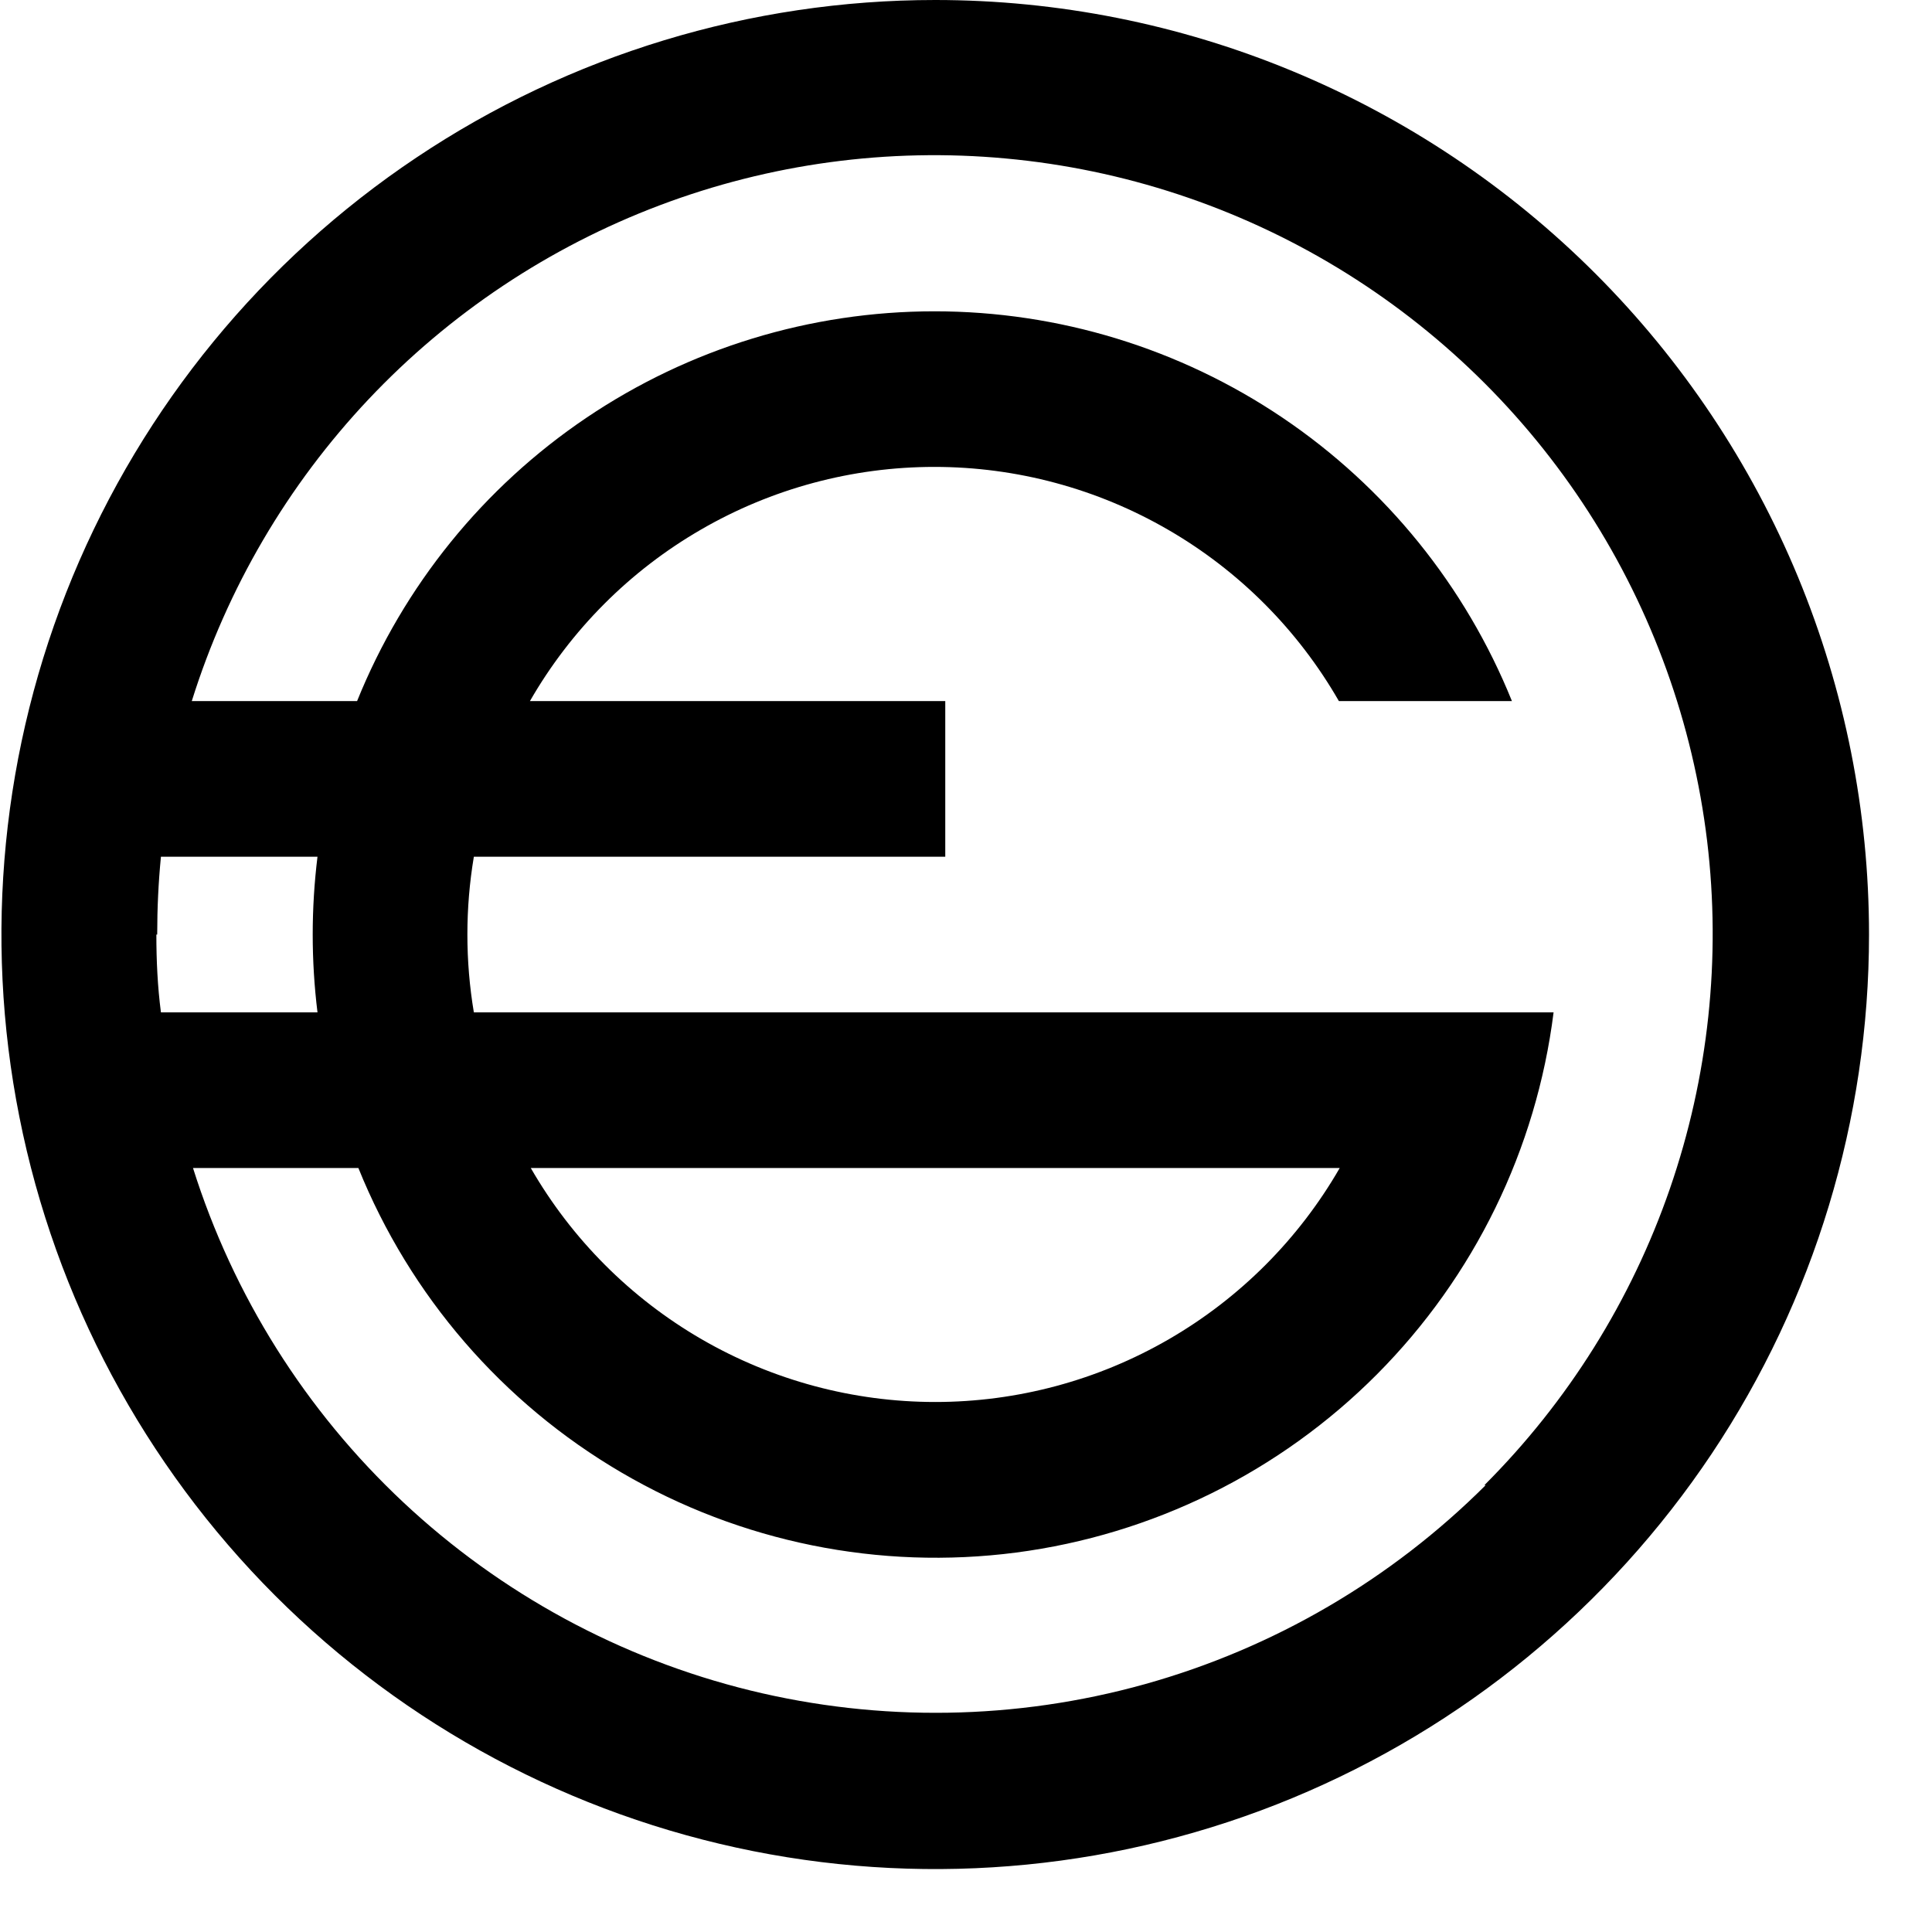 <svg width="30" height="30" viewBox="0 0 30 30" fill="none" xmlns="http://www.w3.org/2000/svg">
<path d="M14.522 0C11.655 0 8.851 0.851 6.467 2.446C4.082 4.04 2.224 6.307 1.126 8.958C0.029 11.61 -0.259 14.528 0.301 17.343C0.86 20.158 2.241 22.743 4.269 24.773C6.297 26.802 8.881 28.184 11.694 28.744C14.506 29.304 17.422 29.017 20.071 27.919C22.721 26.82 24.985 24.96 26.579 22.574C28.172 20.187 29.022 17.382 29.022 14.512C29.022 12.606 28.647 10.719 27.919 8.958C27.19 7.198 26.122 5.598 24.775 4.25C23.429 2.903 21.83 1.834 20.071 1.105C18.312 0.375 16.426 0 14.522 0ZM2.441 14.512C2.441 14.103 2.46 13.702 2.499 13.303H4.93C4.831 14.106 4.831 14.918 4.93 15.72H2.499C2.447 15.322 2.428 14.917 2.428 14.512H2.441ZM23.069 23.062C21.599 24.529 19.776 25.594 17.776 26.152C15.776 26.71 13.666 26.743 11.649 26.249C9.633 25.754 7.777 24.747 6.262 23.327C4.746 21.906 3.622 20.119 2.997 18.137H5.565C6.367 20.123 7.804 21.787 9.653 22.867C11.501 23.948 13.655 24.384 15.778 24.108C17.9 23.831 19.871 22.858 21.382 21.34C22.892 19.822 23.857 17.846 24.124 15.72H7.358C7.224 14.92 7.224 14.103 7.358 13.303H14.678V10.886H8.229C8.864 9.781 9.779 8.863 10.882 8.225C11.984 7.586 13.236 7.25 14.509 7.25C15.783 7.25 17.034 7.586 18.137 8.225C19.24 8.863 20.155 9.781 20.79 10.886H23.477C22.755 9.098 21.516 7.567 19.918 6.488C18.321 5.41 16.438 4.834 14.511 4.834C12.584 4.834 10.701 5.41 9.104 6.488C7.506 7.567 6.267 9.098 5.545 10.886H2.978C3.526 9.136 4.465 7.534 5.723 6.2C6.981 4.867 8.526 3.837 10.241 3.189C11.955 2.541 13.794 2.292 15.619 2.461C17.444 2.629 19.206 3.21 20.774 4.161C22.341 5.112 23.672 6.407 24.665 7.948C25.658 9.489 26.288 11.236 26.508 13.057C26.727 14.878 26.529 16.725 25.93 18.458C25.331 20.192 24.346 21.766 23.049 23.062H23.069ZM8.242 18.137H20.803C20.167 19.241 19.252 20.158 18.149 20.796C17.047 21.434 15.796 21.77 14.522 21.77C13.249 21.77 11.998 21.434 10.895 20.796C9.793 20.158 8.878 19.241 8.242 18.137Z" fill="black"/>
</svg>
